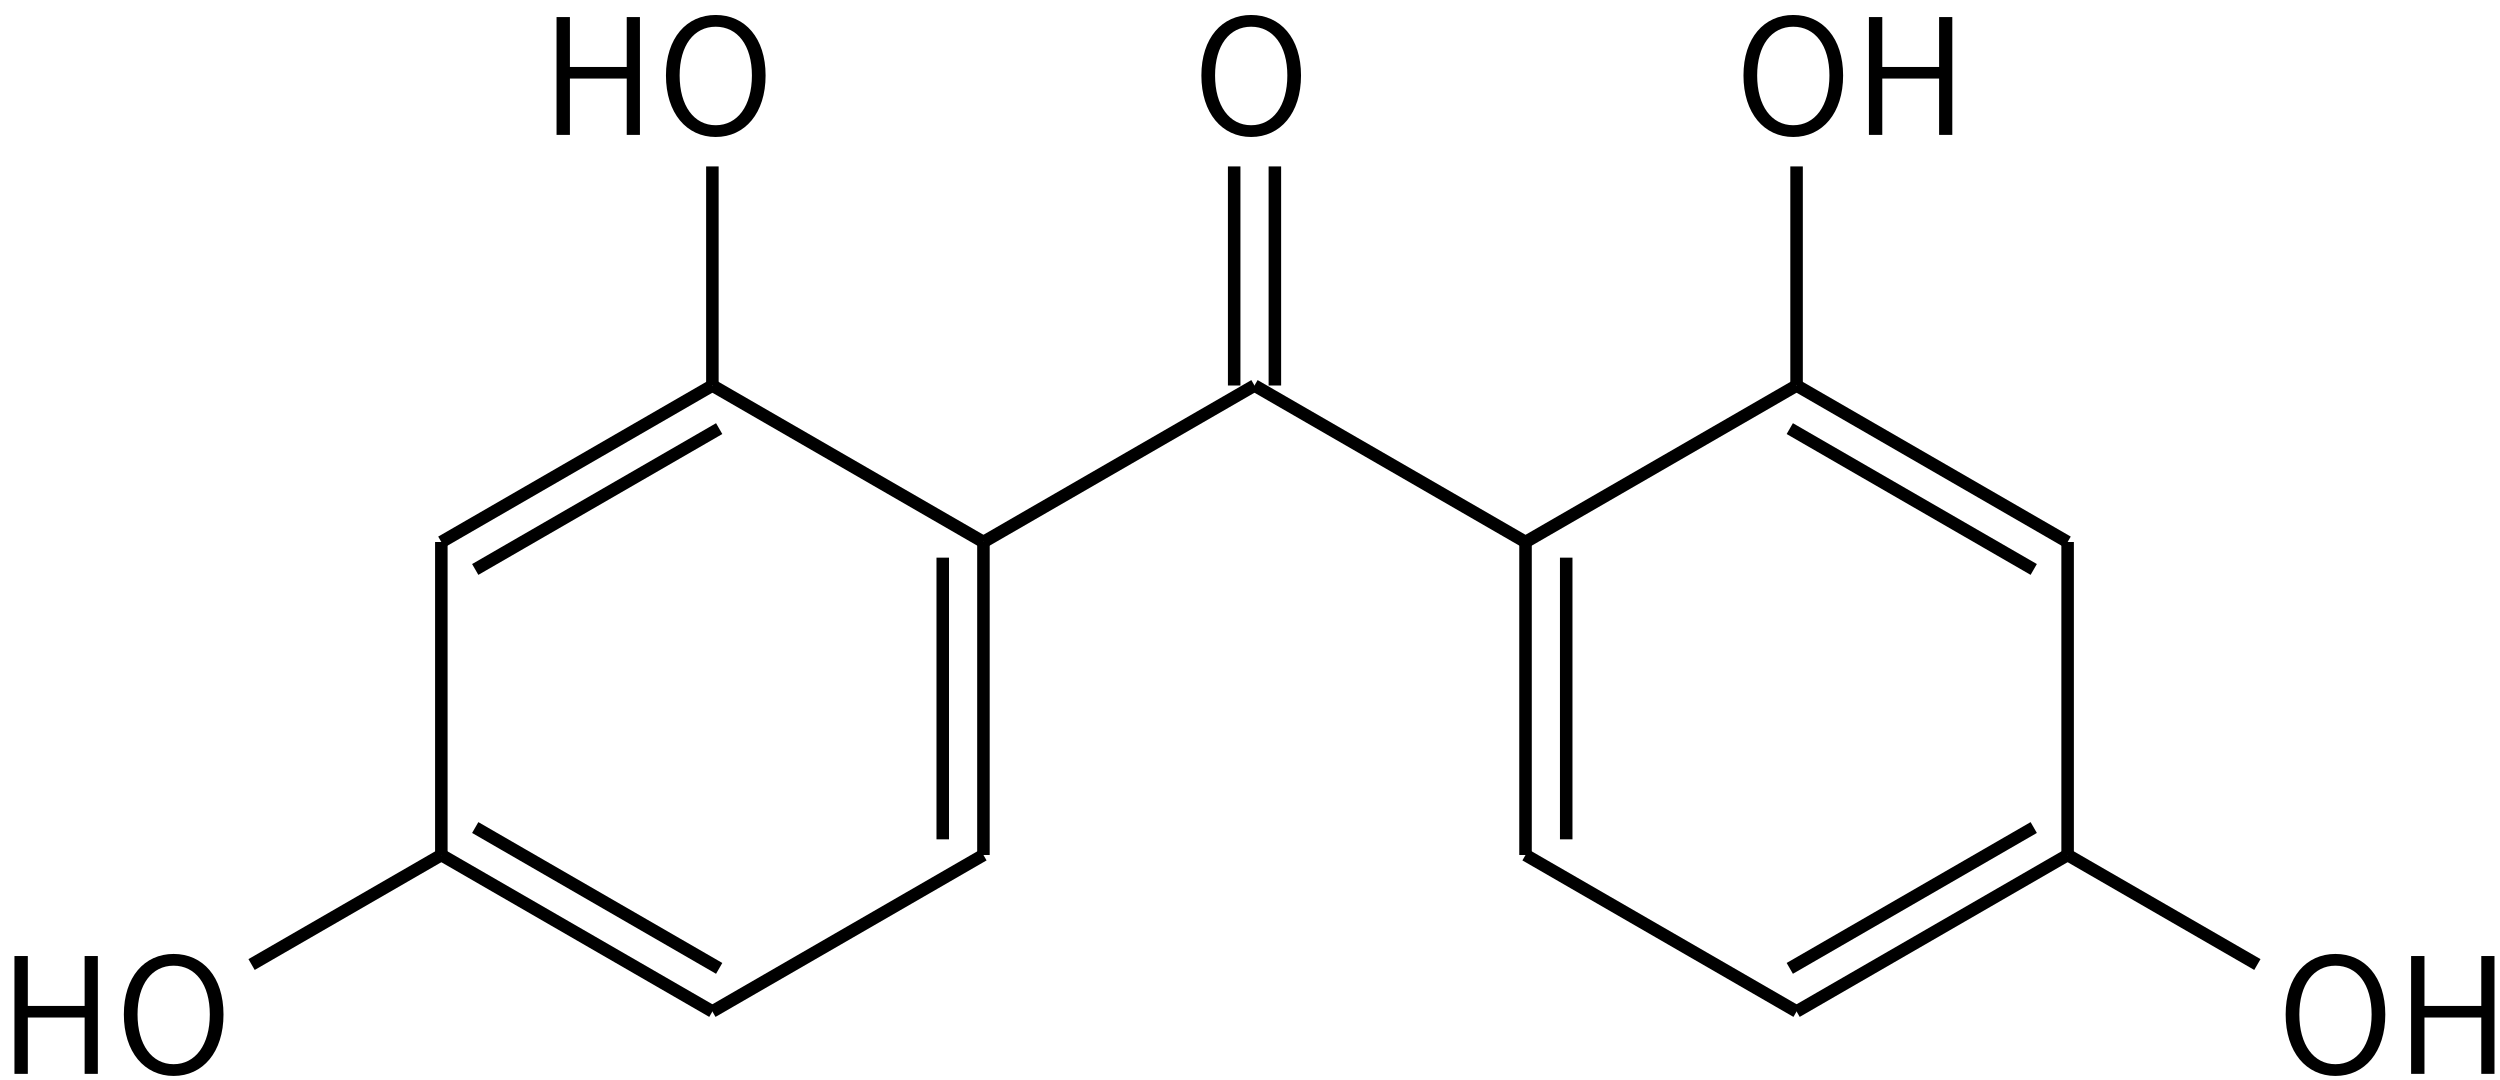 <svg height="121" viewBox="0 0 74.083 32.015" width="280" xmlns="http://www.w3.org/2000/svg"><g transform="matrix(.265 0 0 .265 -103.44 -53.766)"><g fill="none" stroke="#000" stroke-width="1.4"><path d="m470 246 30.31 17.5"/><path d="m500.31 263.5v35m-4.55-33.25v31.5"/><path d="m500.31 298.5-30.31 17.5"/><path d="m470 316-30.31-17.5m31.07 12.68-27.28-15.75"/><path d="m439.69 298.5v-35"/><path d="m439.69 263.5 30.31-17.5m-26.52 20.57 27.28-15.75"/><path d="m439.69 298.5-21.22 12.25"/><path d="m500.31 263.5 30.31-17.5"/><path d="m532.9 246v-24.5m-4.55 24.5v-24.5"/><path d="m530.62 246 30.31 17.5 30.31-17.5"/><path d="m591.24 246 30.31 17.5m-31.07-12.68 27.28 15.75"/><path d="m621.55 263.5v35"/><path d="m621.55 298.5-30.31 17.5m26.52-20.57-27.28 15.75"/><path d="m591.24 316-30.31-17.5"/><path d="m560.93 298.5v-35m4.55 33.25v-31.5"/><path d="m621.55 298.5 21.22 12.25"/><path d="m591.24 246v-24.5"/><path d="m470 246v-24.5"/></g><path d="m391.954 322.975h1.494v-6.3h6.354v6.3h1.476v-13.176h-1.476v5.58h-6.354v-5.58h-1.494z"/><path d="m409.75 323.209c3.276 0 5.58-2.664 5.58-6.876 0-4.194-2.304-6.768-5.58-6.768-3.258 0-5.562 2.574-5.562 6.768 0 4.212 2.304 6.876 5.562 6.876zm0-1.314c-2.43 0-4.032-2.178-4.032-5.562 0-3.366 1.602-5.454 4.032-5.454 2.448 0 4.05 2.088 4.05 5.454 0 3.384-1.602 5.562-4.05 5.562z"/><path d="m530.244 218.209c3.276 0 5.58-2.664 5.58-6.876 0-4.194-2.304-6.768-5.58-6.768-3.258 0-5.562 2.574-5.562 6.768 0 4.212 2.304 6.876 5.562 6.876zm0-1.314c-2.43 0-4.032-2.178-4.032-5.562 0-3.366 1.602-5.454 4.032-5.454 2.448 0 4.05 2.088 4.05 5.454 0 3.384-1.602 5.562-4.05 5.562z"/><path d="m651.494 323.209c3.276 0 5.58-2.664 5.58-6.876 0-4.194-2.304-6.768-5.58-6.768-3.258 0-5.562 2.574-5.562 6.768 0 4.212 2.304 6.876 5.562 6.876zm0-1.314c-2.43 0-4.032-2.178-4.032-5.562 0-3.366 1.602-5.454 4.032-5.454 2.448 0 4.05 2.088 4.05 5.454 0 3.384-1.602 5.562-4.05 5.562z"/><path d="m659.96 322.975h1.494v-6.3h6.354v6.3h1.476v-13.176h-1.476v5.58h-6.354v-5.58h-1.494z"/><path d="m590.864 218.209c3.276 0 5.58-2.664 5.58-6.876 0-4.194-2.304-6.768-5.58-6.768-3.258 0-5.562 2.574-5.562 6.768 0 4.212 2.304 6.876 5.562 6.876zm0-1.314c-2.43 0-4.032-2.178-4.032-5.562 0-3.366 1.602-5.454 4.032-5.454 2.448 0 4.05 2.088 4.05 5.454 0 3.384-1.602 5.562-4.05 5.562z"/><path d="m599.33 217.975h1.494v-6.3h6.354v6.3h1.476v-13.176h-1.476v5.58h-6.354v-5.58h-1.494z"/><path d="m452.574 217.975h1.494v-6.3h6.354v6.3h1.476v-13.176h-1.476v5.58h-6.354v-5.58h-1.494z"/><path d="m470.37 218.209c3.276 0 5.58-2.664 5.58-6.876 0-4.194-2.304-6.768-5.58-6.768-3.258 0-5.562 2.574-5.562 6.768 0 4.212 2.304 6.876 5.562 6.876zm0-1.314c-2.43 0-4.032-2.178-4.032-5.562 0-3.366 1.602-5.454 4.032-5.454 2.448 0 4.05 2.088 4.05 5.454 0 3.384-1.602 5.562-4.05 5.562z"/></g></svg>